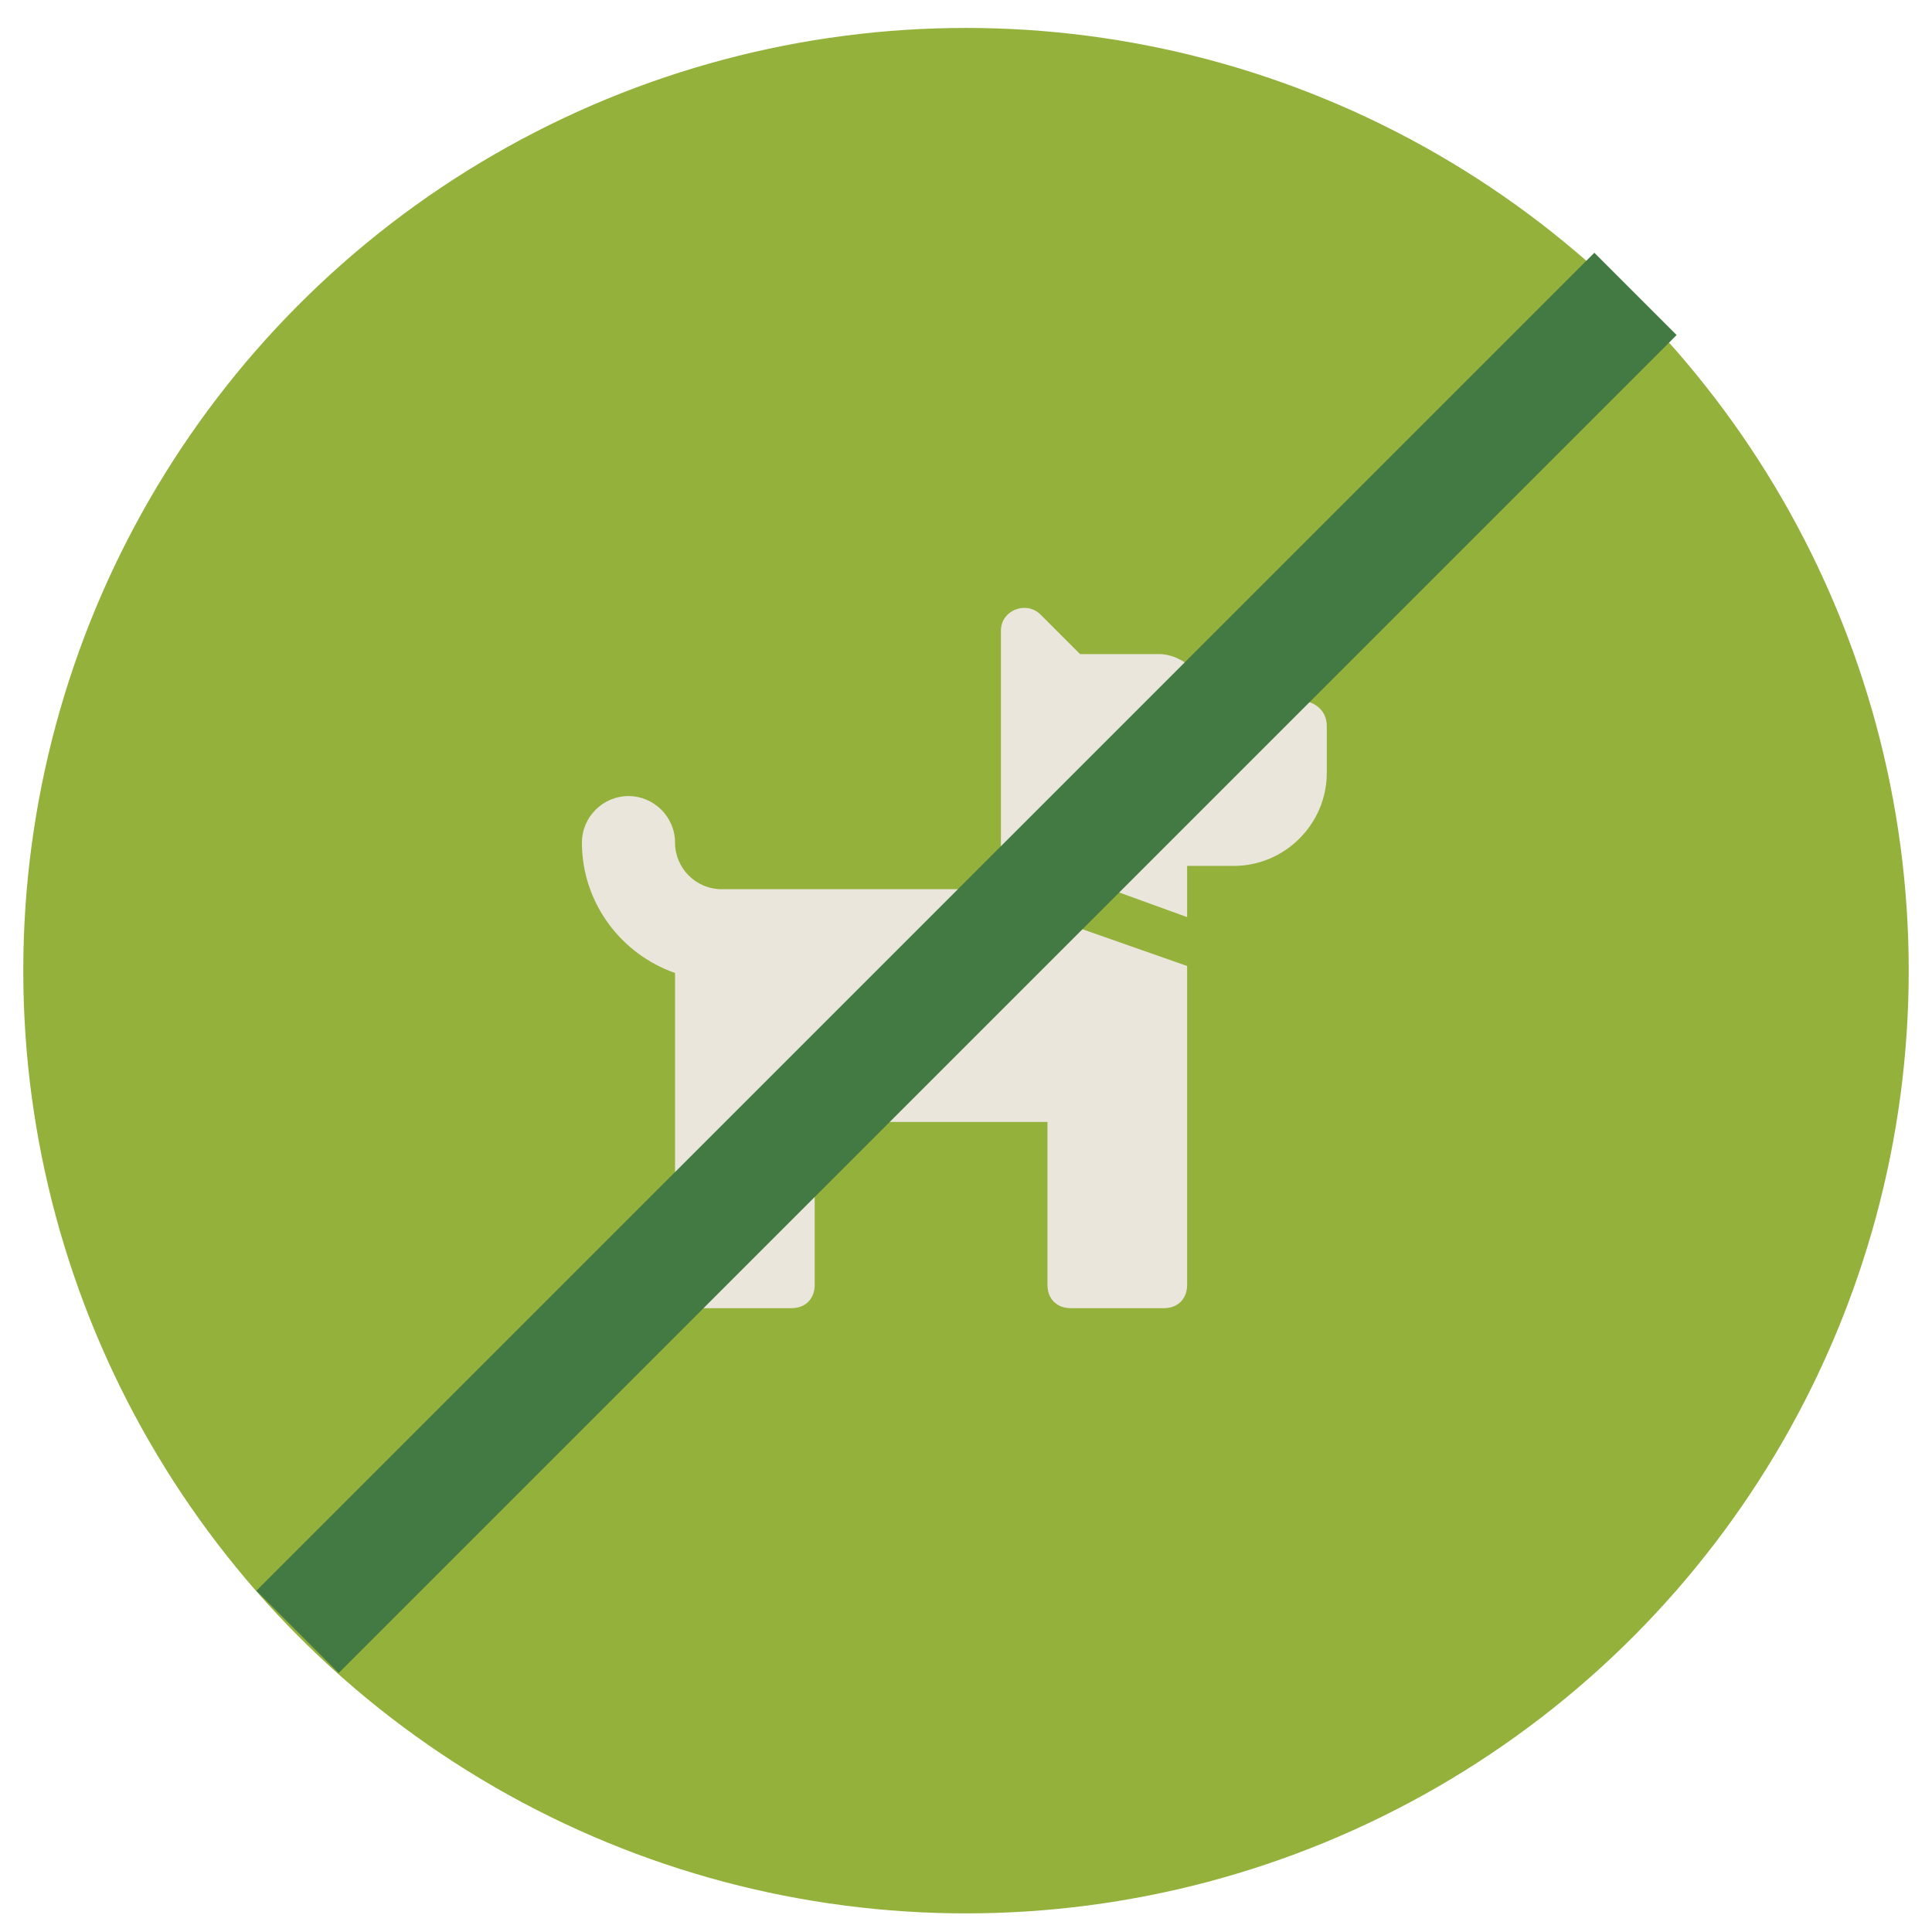 <?xml version="1.0" encoding="utf-8"?>
<!-- Generator: Adobe Illustrator 24.3.0, SVG Export Plug-In . SVG Version: 6.00 Build 0)  -->
<!DOCTYPE svg PUBLIC "-//W3C//DTD SVG 1.1//EN" "http://www.w3.org/Graphics/SVG/1.1/DTD/svg11.dtd">
<svg version="1.1" id="Calque_1" xmlns:x="http://ns.adobe.com/Extensibility/1.0/" xmlns:i="http://ns.adobe.com/AdobeIllustrator/10.0/" xmlns:graph="http://ns.adobe.com/Graphs/1.0/"
	 xmlns="http://www.w3.org/2000/svg" xmlns:xlink="http://www.w3.org/1999/xlink" x="0px" y="0px" viewBox="0 0 83 83"
	 style="enable-background:new 0 0 83 83;" xml:space="preserve">
<style type="text/css">
	.st0{fill:#93B13B;}
	.st1{enable-background:new    ;}
	.st2{fill:#EAE6DC;}
	.st3{fill:#437943;}
</style>
<circle id="Ellipse_2" class="st0" cx="41.5" cy="41.7" r="40.5"/>
<g class="st1">
	<path class="st2" d="M41.6,38.2l9.4,3.3v13.7c0,0.6-0.4,1-1,1h-4c-0.6,0-1-0.4-1-1v-7H35v7c0,0.6-0.4,1-1,1h-4c-0.6,0-1-0.4-1-1
		V41.8c-2.3-0.8-4-3-4-5.6c0-1.1,0.9-2,2-2s2,0.9,2,2c0,1.1,0.9,2,2,2H41.6z M57,31.2v2c0,2.2-1.8,4-4,4h-2v2.2l-8-2.9v-9.4
		c0-0.9,1.1-1.3,1.7-0.7l1.7,1.7h3.4c0.7,0,1.5,0.5,1.8,1.1l0.4,0.9h4C56.6,30.2,57,30.6,57,31.2z M50,32.2c0-0.6-0.4-1-1-1
		s-1,0.4-1,1s0.4,1,1,1S50,32.7,50,32.2z"/>
</g>
<rect x="0.9" y="38.9" transform="matrix(0.707 -0.707 0.707 0.707 -17.124 41.472)" class="st3" width="81.3" height="5"/>
</svg>
